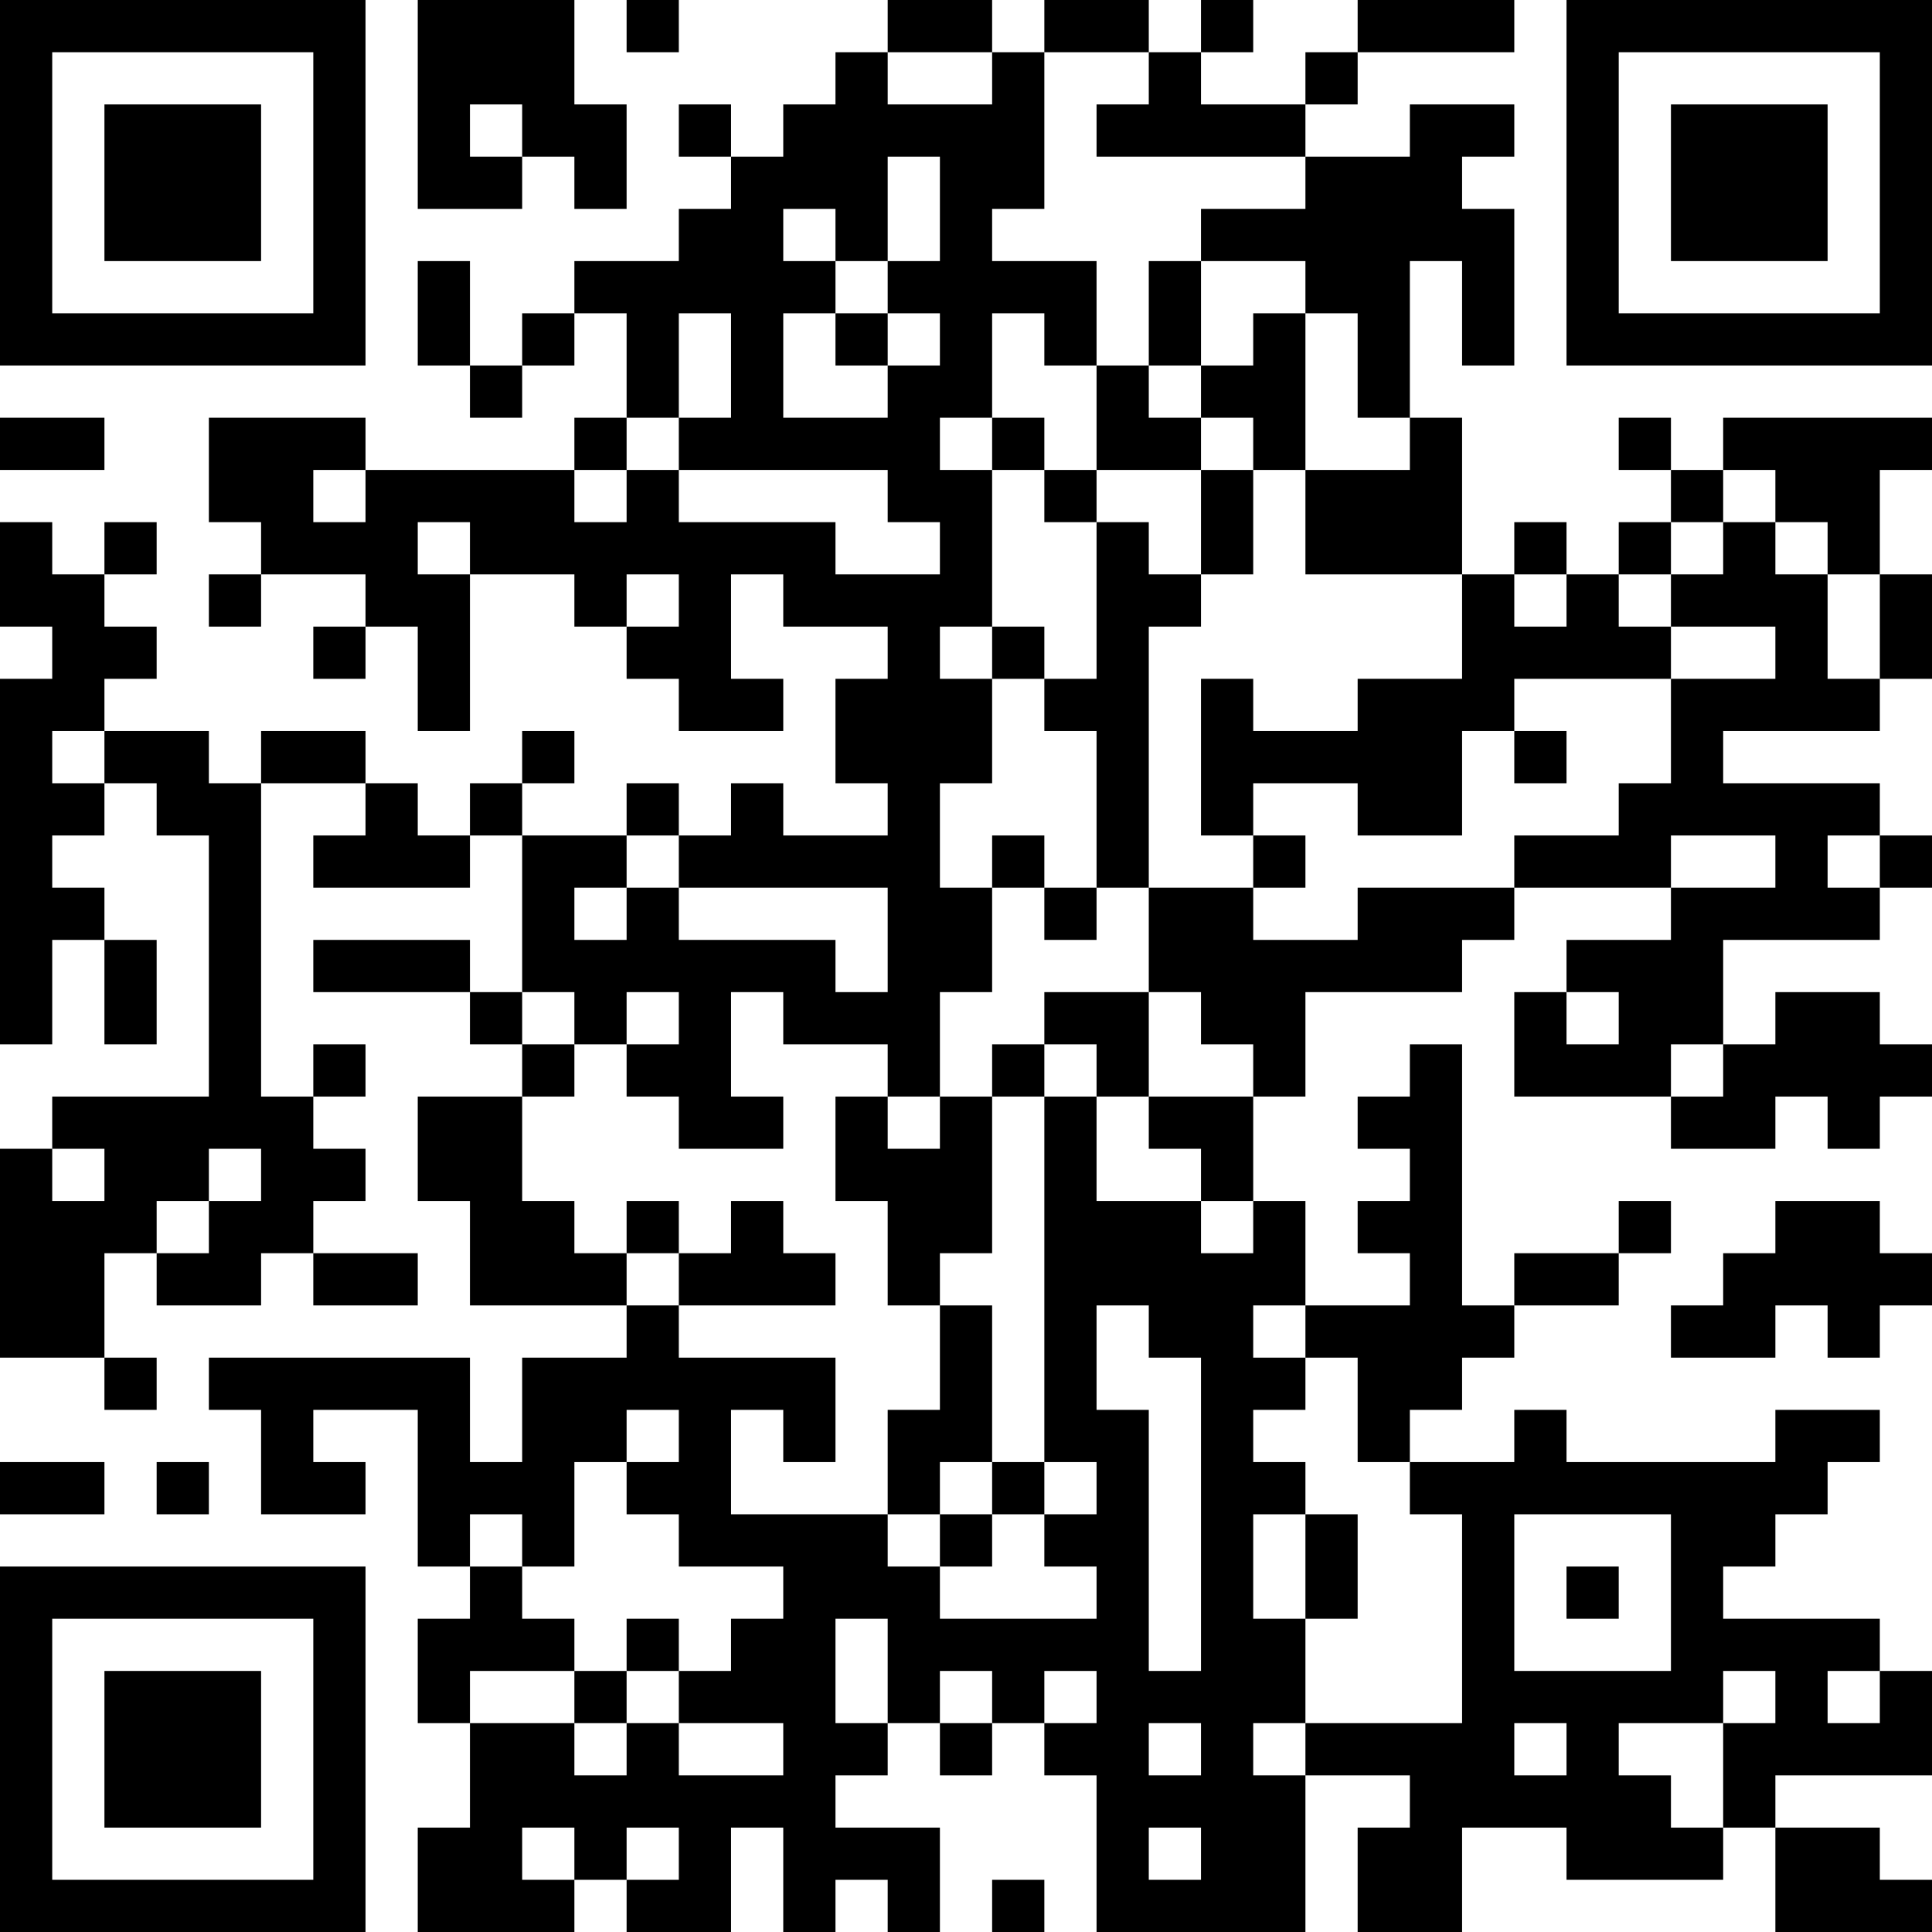 <?xml version="1.0" encoding="UTF-8"?>
<svg xmlns="http://www.w3.org/2000/svg" version="1.1" width="400" height="400" viewBox="0 0 400 400"><rect x="0" y="0" width="400" height="400" fill="#ffffff"/><g transform="scale(10.811)"><g transform="translate(0,0)"><path fill-rule="evenodd" d="M8 0L8 4L10 4L10 3L11 3L11 4L12 4L12 2L11 2L11 0ZM12 0L12 1L13 1L13 0ZM17 0L17 1L16 1L16 2L15 2L15 3L14 3L14 2L13 2L13 3L14 3L14 4L13 4L13 5L11 5L11 6L10 6L10 7L9 7L9 5L8 5L8 7L9 7L9 8L10 8L10 7L11 7L11 6L12 6L12 8L11 8L11 9L7 9L7 8L4 8L4 10L5 10L5 11L4 11L4 12L5 12L5 11L7 11L7 12L6 12L6 13L7 13L7 12L8 12L8 14L9 14L9 11L11 11L11 12L12 12L12 13L13 13L13 14L15 14L15 13L14 13L14 11L15 11L15 12L17 12L17 13L16 13L16 15L17 15L17 16L15 16L15 15L14 15L14 16L13 16L13 15L12 15L12 16L10 16L10 15L11 15L11 14L10 14L10 15L9 15L9 16L8 16L8 15L7 15L7 14L5 14L5 15L4 15L4 14L2 14L2 13L3 13L3 12L2 12L2 11L3 11L3 10L2 10L2 11L1 11L1 10L0 10L0 12L1 12L1 13L0 13L0 20L1 20L1 18L2 18L2 20L3 20L3 18L2 18L2 17L1 17L1 16L2 16L2 15L3 15L3 16L4 16L4 21L1 21L1 22L0 22L0 26L2 26L2 27L3 27L3 26L2 26L2 24L3 24L3 25L5 25L5 24L6 24L6 25L8 25L8 24L6 24L6 23L7 23L7 22L6 22L6 21L7 21L7 20L6 20L6 21L5 21L5 15L7 15L7 16L6 16L6 17L9 17L9 16L10 16L10 19L9 19L9 18L6 18L6 19L9 19L9 20L10 20L10 21L8 21L8 23L9 23L9 25L12 25L12 26L10 26L10 28L9 28L9 26L4 26L4 27L5 27L5 29L7 29L7 28L6 28L6 27L8 27L8 30L9 30L9 31L8 31L8 33L9 33L9 35L8 35L8 37L11 37L11 36L12 36L12 37L14 37L14 35L15 35L15 37L16 37L16 36L17 36L17 37L18 37L18 35L16 35L16 34L17 34L17 33L18 33L18 34L19 34L19 33L20 33L20 34L21 34L21 37L25 37L25 34L27 34L27 35L26 35L26 37L28 37L28 35L30 35L30 36L33 36L33 35L34 35L34 37L37 37L37 36L36 36L36 35L34 35L34 34L37 34L37 32L36 32L36 31L33 31L33 30L34 30L34 29L35 29L35 28L36 28L36 27L34 27L34 28L30 28L30 27L29 27L29 28L27 28L27 27L28 27L28 26L29 26L29 25L31 25L31 24L32 24L32 23L31 23L31 24L29 24L29 25L28 25L28 20L27 20L27 21L26 21L26 22L27 22L27 23L26 23L26 24L27 24L27 25L25 25L25 23L24 23L24 21L25 21L25 19L28 19L28 18L29 18L29 17L32 17L32 18L30 18L30 19L29 19L29 21L32 21L32 22L34 22L34 21L35 21L35 22L36 22L36 21L37 21L37 20L36 20L36 19L34 19L34 20L33 20L33 18L36 18L36 17L37 17L37 16L36 16L36 15L33 15L33 14L36 14L36 13L37 13L37 11L36 11L36 9L37 9L37 8L33 8L33 9L32 9L32 8L31 8L31 9L32 9L32 10L31 10L31 11L30 11L30 10L29 10L29 11L28 11L28 8L27 8L27 5L28 5L28 7L29 7L29 4L28 4L28 3L29 3L29 2L27 2L27 3L25 3L25 2L26 2L26 1L29 1L29 0L26 0L26 1L25 1L25 2L23 2L23 1L24 1L24 0L23 0L23 1L22 1L22 0L20 0L20 1L19 1L19 0ZM17 1L17 2L19 2L19 1ZM20 1L20 4L19 4L19 5L21 5L21 7L20 7L20 6L19 6L19 8L18 8L18 9L19 9L19 12L18 12L18 13L19 13L19 15L18 15L18 17L19 17L19 19L18 19L18 21L17 21L17 20L15 20L15 19L14 19L14 21L15 21L15 22L13 22L13 21L12 21L12 20L13 20L13 19L12 19L12 20L11 20L11 19L10 19L10 20L11 20L11 21L10 21L10 23L11 23L11 24L12 24L12 25L13 25L13 26L16 26L16 28L15 28L15 27L14 27L14 29L17 29L17 30L18 30L18 31L21 31L21 30L20 30L20 29L21 29L21 28L20 28L20 21L21 21L21 23L23 23L23 24L24 24L24 23L23 23L23 22L22 22L22 21L24 21L24 20L23 20L23 19L22 19L22 17L24 17L24 18L26 18L26 17L29 17L29 16L31 16L31 15L32 15L32 13L34 13L34 12L32 12L32 11L33 11L33 10L34 10L34 11L35 11L35 13L36 13L36 11L35 11L35 10L34 10L34 9L33 9L33 10L32 10L32 11L31 11L31 12L32 12L32 13L29 13L29 14L28 14L28 16L26 16L26 15L24 15L24 16L23 16L23 13L24 13L24 14L26 14L26 13L28 13L28 11L25 11L25 9L27 9L27 8L26 8L26 6L25 6L25 5L23 5L23 4L25 4L25 3L21 3L21 2L22 2L22 1ZM9 2L9 3L10 3L10 2ZM17 3L17 5L16 5L16 4L15 4L15 5L16 5L16 6L15 6L15 8L17 8L17 7L18 7L18 6L17 6L17 5L18 5L18 3ZM22 5L22 7L21 7L21 9L20 9L20 8L19 8L19 9L20 9L20 10L21 10L21 13L20 13L20 12L19 12L19 13L20 13L20 14L21 14L21 17L20 17L20 16L19 16L19 17L20 17L20 18L21 18L21 17L22 17L22 12L23 12L23 11L24 11L24 9L25 9L25 6L24 6L24 7L23 7L23 5ZM13 6L13 8L12 8L12 9L11 9L11 10L12 10L12 9L13 9L13 10L16 10L16 11L18 11L18 10L17 10L17 9L13 9L13 8L14 8L14 6ZM16 6L16 7L17 7L17 6ZM22 7L22 8L23 8L23 9L21 9L21 10L22 10L22 11L23 11L23 9L24 9L24 8L23 8L23 7ZM0 8L0 9L2 9L2 8ZM6 9L6 10L7 10L7 9ZM8 10L8 11L9 11L9 10ZM12 11L12 12L13 12L13 11ZM29 11L29 12L30 12L30 11ZM1 14L1 15L2 15L2 14ZM29 14L29 15L30 15L30 14ZM12 16L12 17L11 17L11 18L12 18L12 17L13 17L13 18L16 18L16 19L17 19L17 17L13 17L13 16ZM24 16L24 17L25 17L25 16ZM32 16L32 17L34 17L34 16ZM35 16L35 17L36 17L36 16ZM20 19L20 20L19 20L19 21L18 21L18 22L17 22L17 21L16 21L16 23L17 23L17 25L18 25L18 27L17 27L17 29L18 29L18 30L19 30L19 29L20 29L20 28L19 28L19 25L18 25L18 24L19 24L19 21L20 21L20 20L21 20L21 21L22 21L22 19ZM30 19L30 20L31 20L31 19ZM32 20L32 21L33 21L33 20ZM1 22L1 23L2 23L2 22ZM4 22L4 23L3 23L3 24L4 24L4 23L5 23L5 22ZM12 23L12 24L13 24L13 25L16 25L16 24L15 24L15 23L14 23L14 24L13 24L13 23ZM34 23L34 24L33 24L33 25L32 25L32 26L34 26L34 25L35 25L35 26L36 26L36 25L37 25L37 24L36 24L36 23ZM21 25L21 27L22 27L22 32L23 32L23 26L22 26L22 25ZM24 25L24 26L25 26L25 27L24 27L24 28L25 28L25 29L24 29L24 31L25 31L25 33L24 33L24 34L25 34L25 33L28 33L28 29L27 29L27 28L26 28L26 26L25 26L25 25ZM12 27L12 28L11 28L11 30L10 30L10 29L9 29L9 30L10 30L10 31L11 31L11 32L9 32L9 33L11 33L11 34L12 34L12 33L13 33L13 34L15 34L15 33L13 33L13 32L14 32L14 31L15 31L15 30L13 30L13 29L12 29L12 28L13 28L13 27ZM0 28L0 29L2 29L2 28ZM3 28L3 29L4 29L4 28ZM18 28L18 29L19 29L19 28ZM25 29L25 31L26 31L26 29ZM29 29L29 32L32 32L32 29ZM30 30L30 31L31 31L31 30ZM12 31L12 32L11 32L11 33L12 33L12 32L13 32L13 31ZM16 31L16 33L17 33L17 31ZM18 32L18 33L19 33L19 32ZM20 32L20 33L21 33L21 32ZM33 32L33 33L31 33L31 34L32 34L32 35L33 35L33 33L34 33L34 32ZM35 32L35 33L36 33L36 32ZM22 33L22 34L23 34L23 33ZM29 33L29 34L30 34L30 33ZM10 35L10 36L11 36L11 35ZM12 35L12 36L13 36L13 35ZM22 35L22 36L23 36L23 35ZM19 36L19 37L20 37L20 36ZM0 0L0 7L7 7L7 0ZM1 1L1 6L6 6L6 1ZM2 2L2 5L5 5L5 2ZM30 0L30 7L37 7L37 0ZM31 1L31 6L36 6L36 1ZM32 2L32 5L35 5L35 2ZM0 30L0 37L7 37L7 30ZM1 31L1 36L6 36L6 31ZM2 32L2 35L5 35L5 32Z" fill="#000000"/></g></g></svg>
